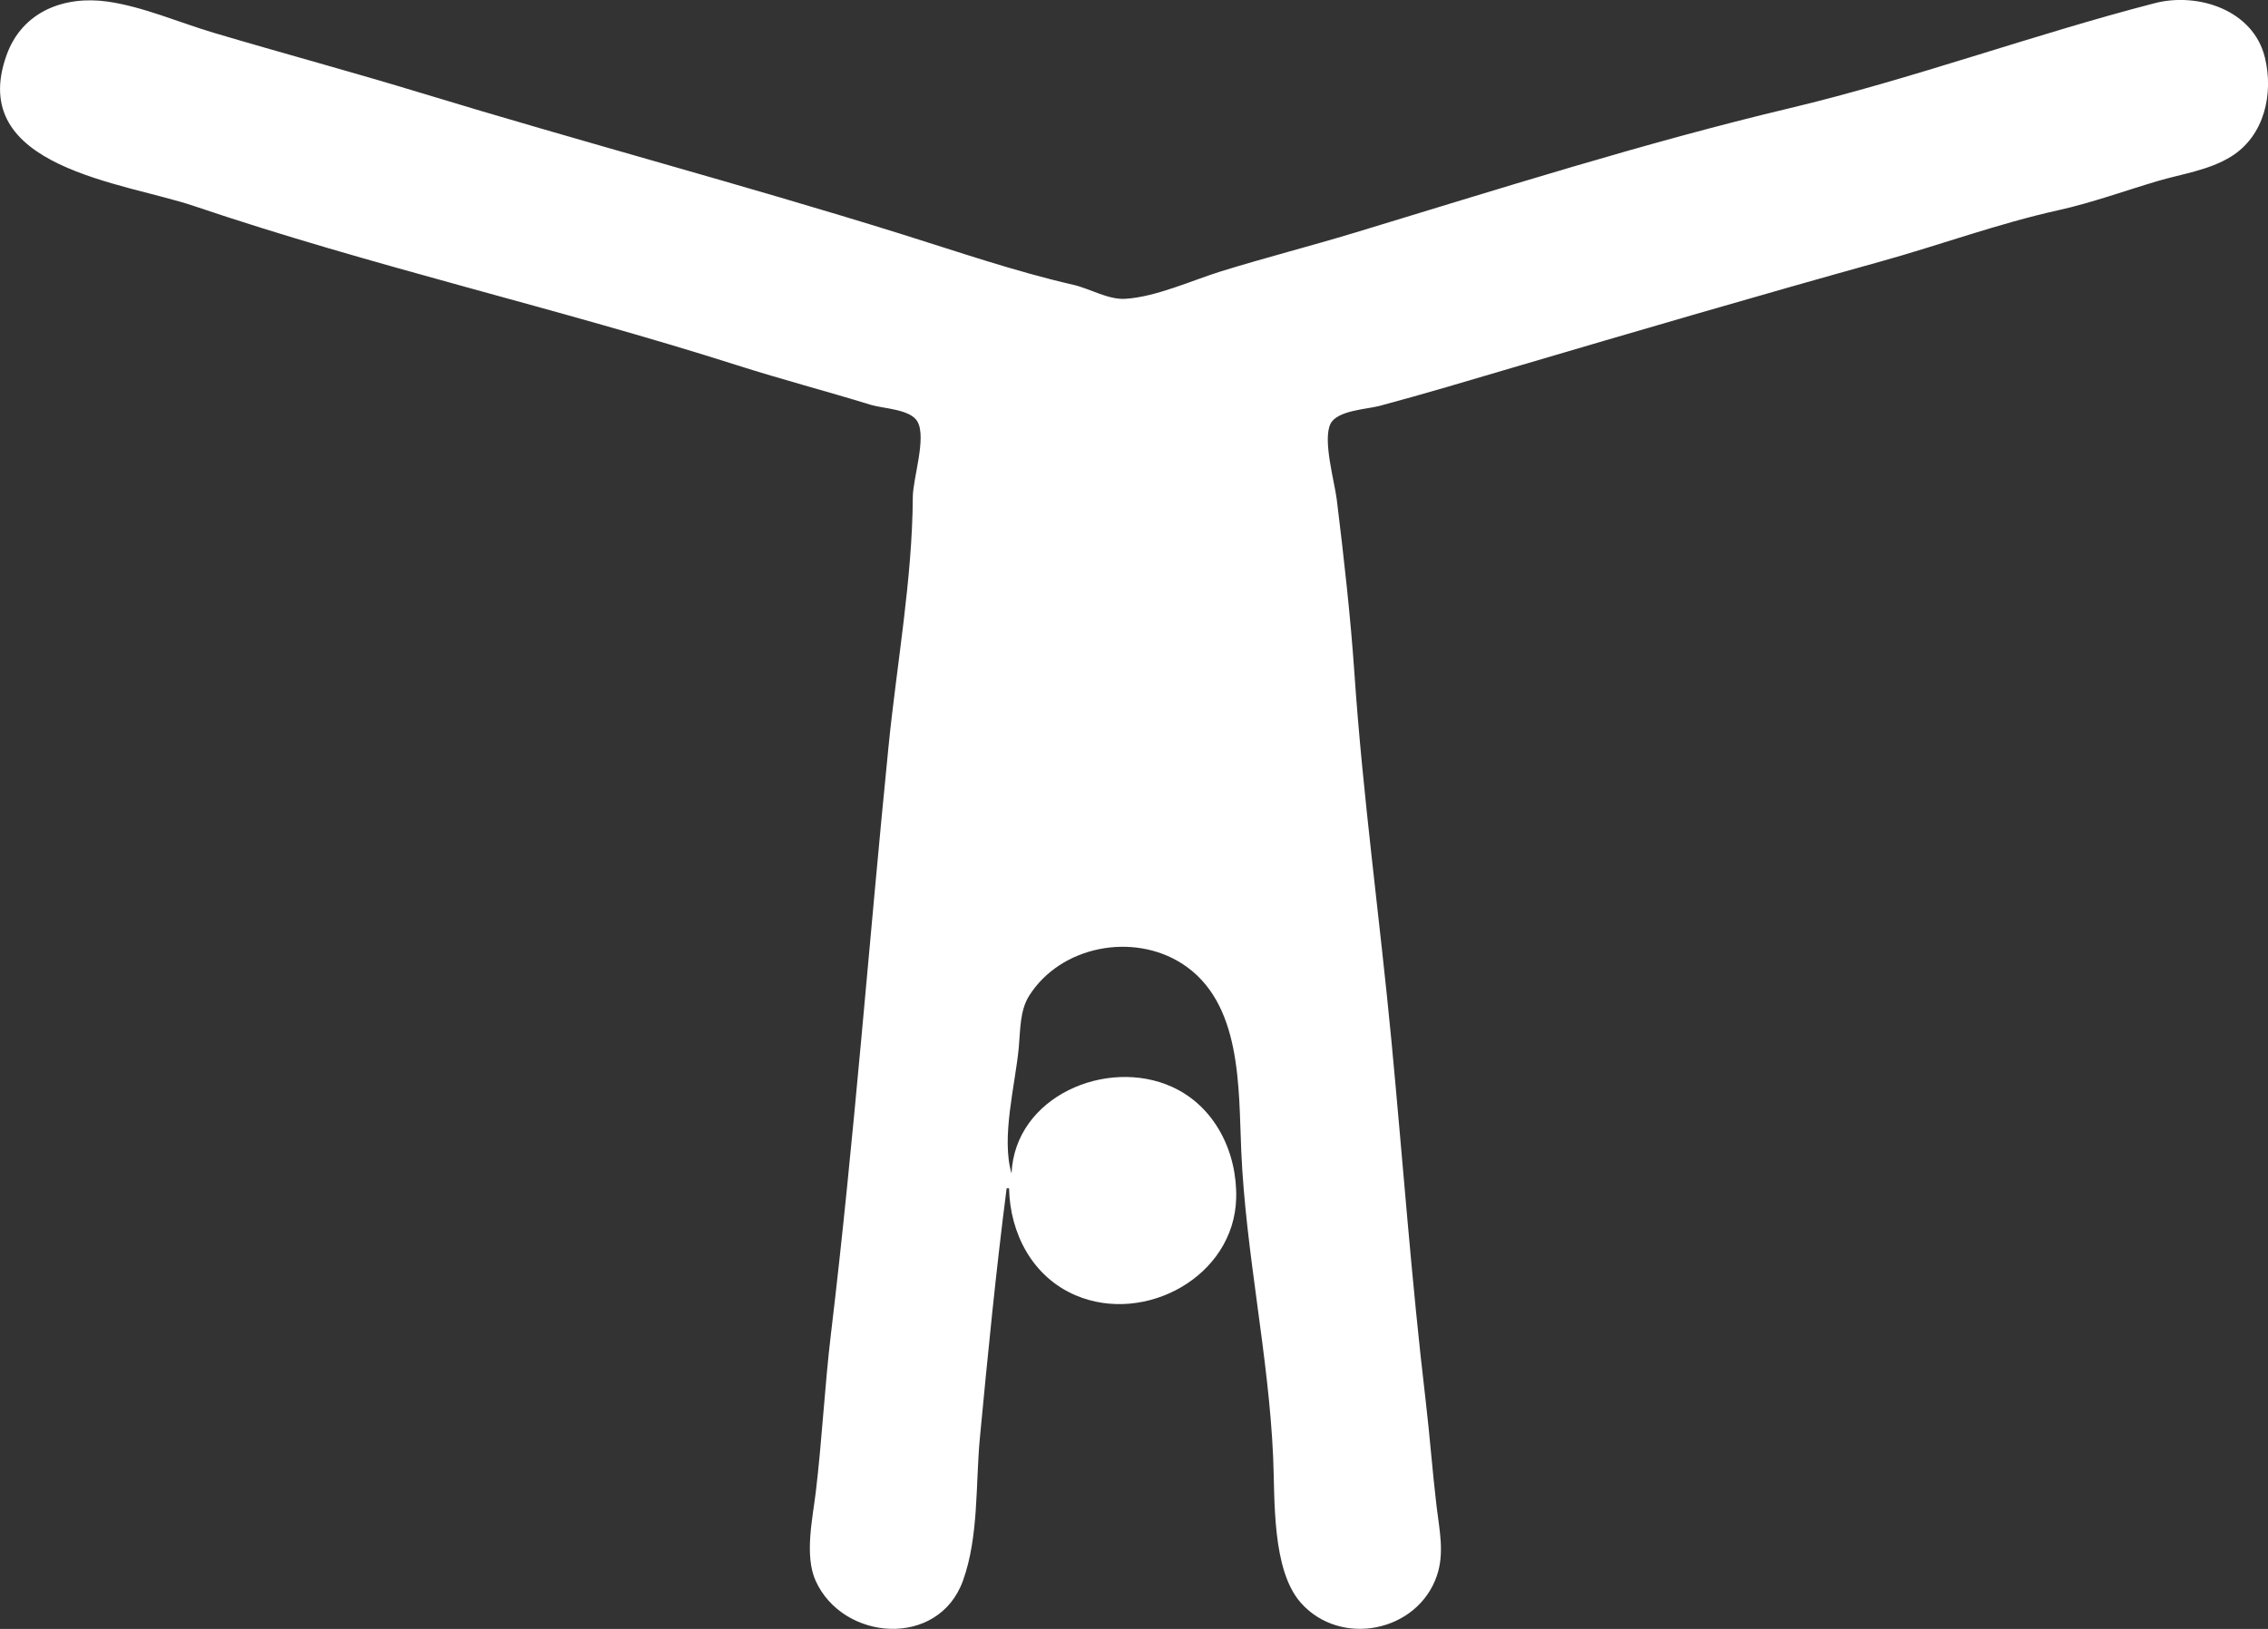 <?xml version="1.0" encoding="UTF-8" standalone="no"?>
<!-- Created with Inkscape (http://www.inkscape.org/) -->

<svg
   width="77.77mm"
   height="55.867mm"
   viewBox="0 0 77.77 55.867"
   version="1.1"
   id="svg1741"
   inkscape:version="1.1 (c68e22c387, 2021-05-23)"
   sodipodi:docname="euro.svg"
   xmlns:inkscape="http://www.inkscape.org/namespaces/inkscape"
   xmlns:sodipodi="http://sodipodi.sourceforge.net/DTD/sodipodi-0.dtd"
   xmlns="http://www.w3.org/2000/svg"
   xmlns:svg="http://www.w3.org/2000/svg">
  <rect x="0" y="0" width="77.77" height="55.867" fill="#333333" stroke="none"/>
  <sodipodi:namedview
     id="namedview1743"
     pagecolor="#ffffff"
     bordercolor="#666666"
     borderopacity="1.0"
     inkscape:pageshadow="2"
     inkscape:pageopacity="0.0"
     inkscape:pagecheckerboard="0"
     inkscape:document-units="mm"
     showgrid="false"
     fit-margin-top="0"
     fit-margin-left="0"
     fit-margin-right="0"
     fit-margin-bottom="0"
     inkscape:zoom="0.52410025"
     inkscape:cx="258.53833"
     inkscape:cy="-63.91907"
     inkscape:window-width="1920"
     inkscape:window-height="1017"
     inkscape:window-x="-8"
     inkscape:window-y="32"
     inkscape:window-maximized="1"
     inkscape:current-layer="layer1" />
  <defs
     id="defs1738" />
  <g
     inkscape:label="Layer 1"
     inkscape:groupmode="layer"
     id="layer1"
     transform="translate(-45.327,-152.622)">
    <path
       style="fill:#ffffff;fill-opacity:1;stroke:none;stroke-width:0.085"
       d="m 79.843,193.378 h 0.085 c 0.032,1.546 0.801,3.039 2.286,3.671 2.379,1.013 5.435,-0.65 5.502,-3.333 0.039,-1.558 -0.713,-3.144 -2.2,-3.818 -2.237,-1.014 -5.388,0.327 -5.503,2.971 -0.364,-1.232 0.129,-3.045 0.248,-4.318 0.055,-0.588 0.032,-1.265 0.356,-1.778 1.086,-1.716 3.562,-2.176 5.238,-1.104 2.067,1.321 1.939,4.246 2.035,6.438 0.155,3.507 0.94,6.991 1.094,10.499 0.063,1.431 -0.053,3.863 0.953,4.992 1.359,1.526 3.995,1.003 4.659,-0.928 0.269,-0.781 0.088,-1.577 -0.007,-2.371 -0.145,-1.211 -0.233,-2.43 -0.376,-3.641 -0.486,-4.107 -0.784,-8.246 -1.176,-12.361 -0.398,-4.179 -0.976,-8.343 -1.263,-12.531 -0.136,-1.992 -0.366,-4.031 -0.609,-6.011 -0.075,-0.61 -0.492,-2.051 -0.213,-2.601 0.233,-0.459 1.24,-0.493 1.677,-0.61 1.526,-0.407 3.056,-0.867 4.572,-1.314 4.201,-1.238 8.397,-2.466 12.615,-3.639 2.028,-0.564 4.041,-1.306 6.096,-1.76 1.139,-0.252 2.268,-0.663 3.387,-0.995 0.844,-0.25 1.778,-0.373 2.54,-0.849 1.138,-0.712 1.453,-2.153 1.153,-3.387 -0.397,-1.64 -2.303,-2.251 -3.778,-1.869 -4.201,1.086 -8.305,2.599 -12.531,3.605 -4.986,1.187 -9.994,2.779 -14.901,4.267 -1.518,0.46 -3.059,0.853 -4.572,1.321 -1.015,0.315 -2.241,0.884 -3.302,0.947 -0.581,0.035 -1.216,-0.353 -1.778,-0.481 -1.994,-0.456 -3.974,-1.14 -5.927,-1.75 -5.445,-1.699 -10.969,-3.162 -16.425,-4.826 -2.359,-0.719 -4.747,-1.362 -7.112,-2.064 -1.18,-0.35 -2.424,-0.897 -3.641,-1.072 -1.481,-0.213 -2.934,0.328 -3.474,1.837 -1.383,3.865 4.035,4.362 6.437,5.176 6.119,2.073 12.468,3.497 18.627,5.462 1.513,0.483 3.054,0.886 4.572,1.354 0.422,0.13 1.353,0.145 1.599,0.573 0.319,0.556 -0.156,1.949 -0.159,2.589 -0.015,2.82 -0.552,5.744 -0.832,8.551 -0.672,6.712 -1.173,13.452 -1.975,20.151 -0.216,1.801 -0.303,3.614 -0.519,5.419 -0.109,0.907 -0.396,2.183 -0.006,3.048 0.935,2.072 4.209,2.323 5.051,0 0.548,-1.513 0.431,-3.328 0.582,-4.911 0.271,-2.853 0.55,-5.713 0.917,-8.551 z"
       id="path8242" />
  </g>
</svg>
